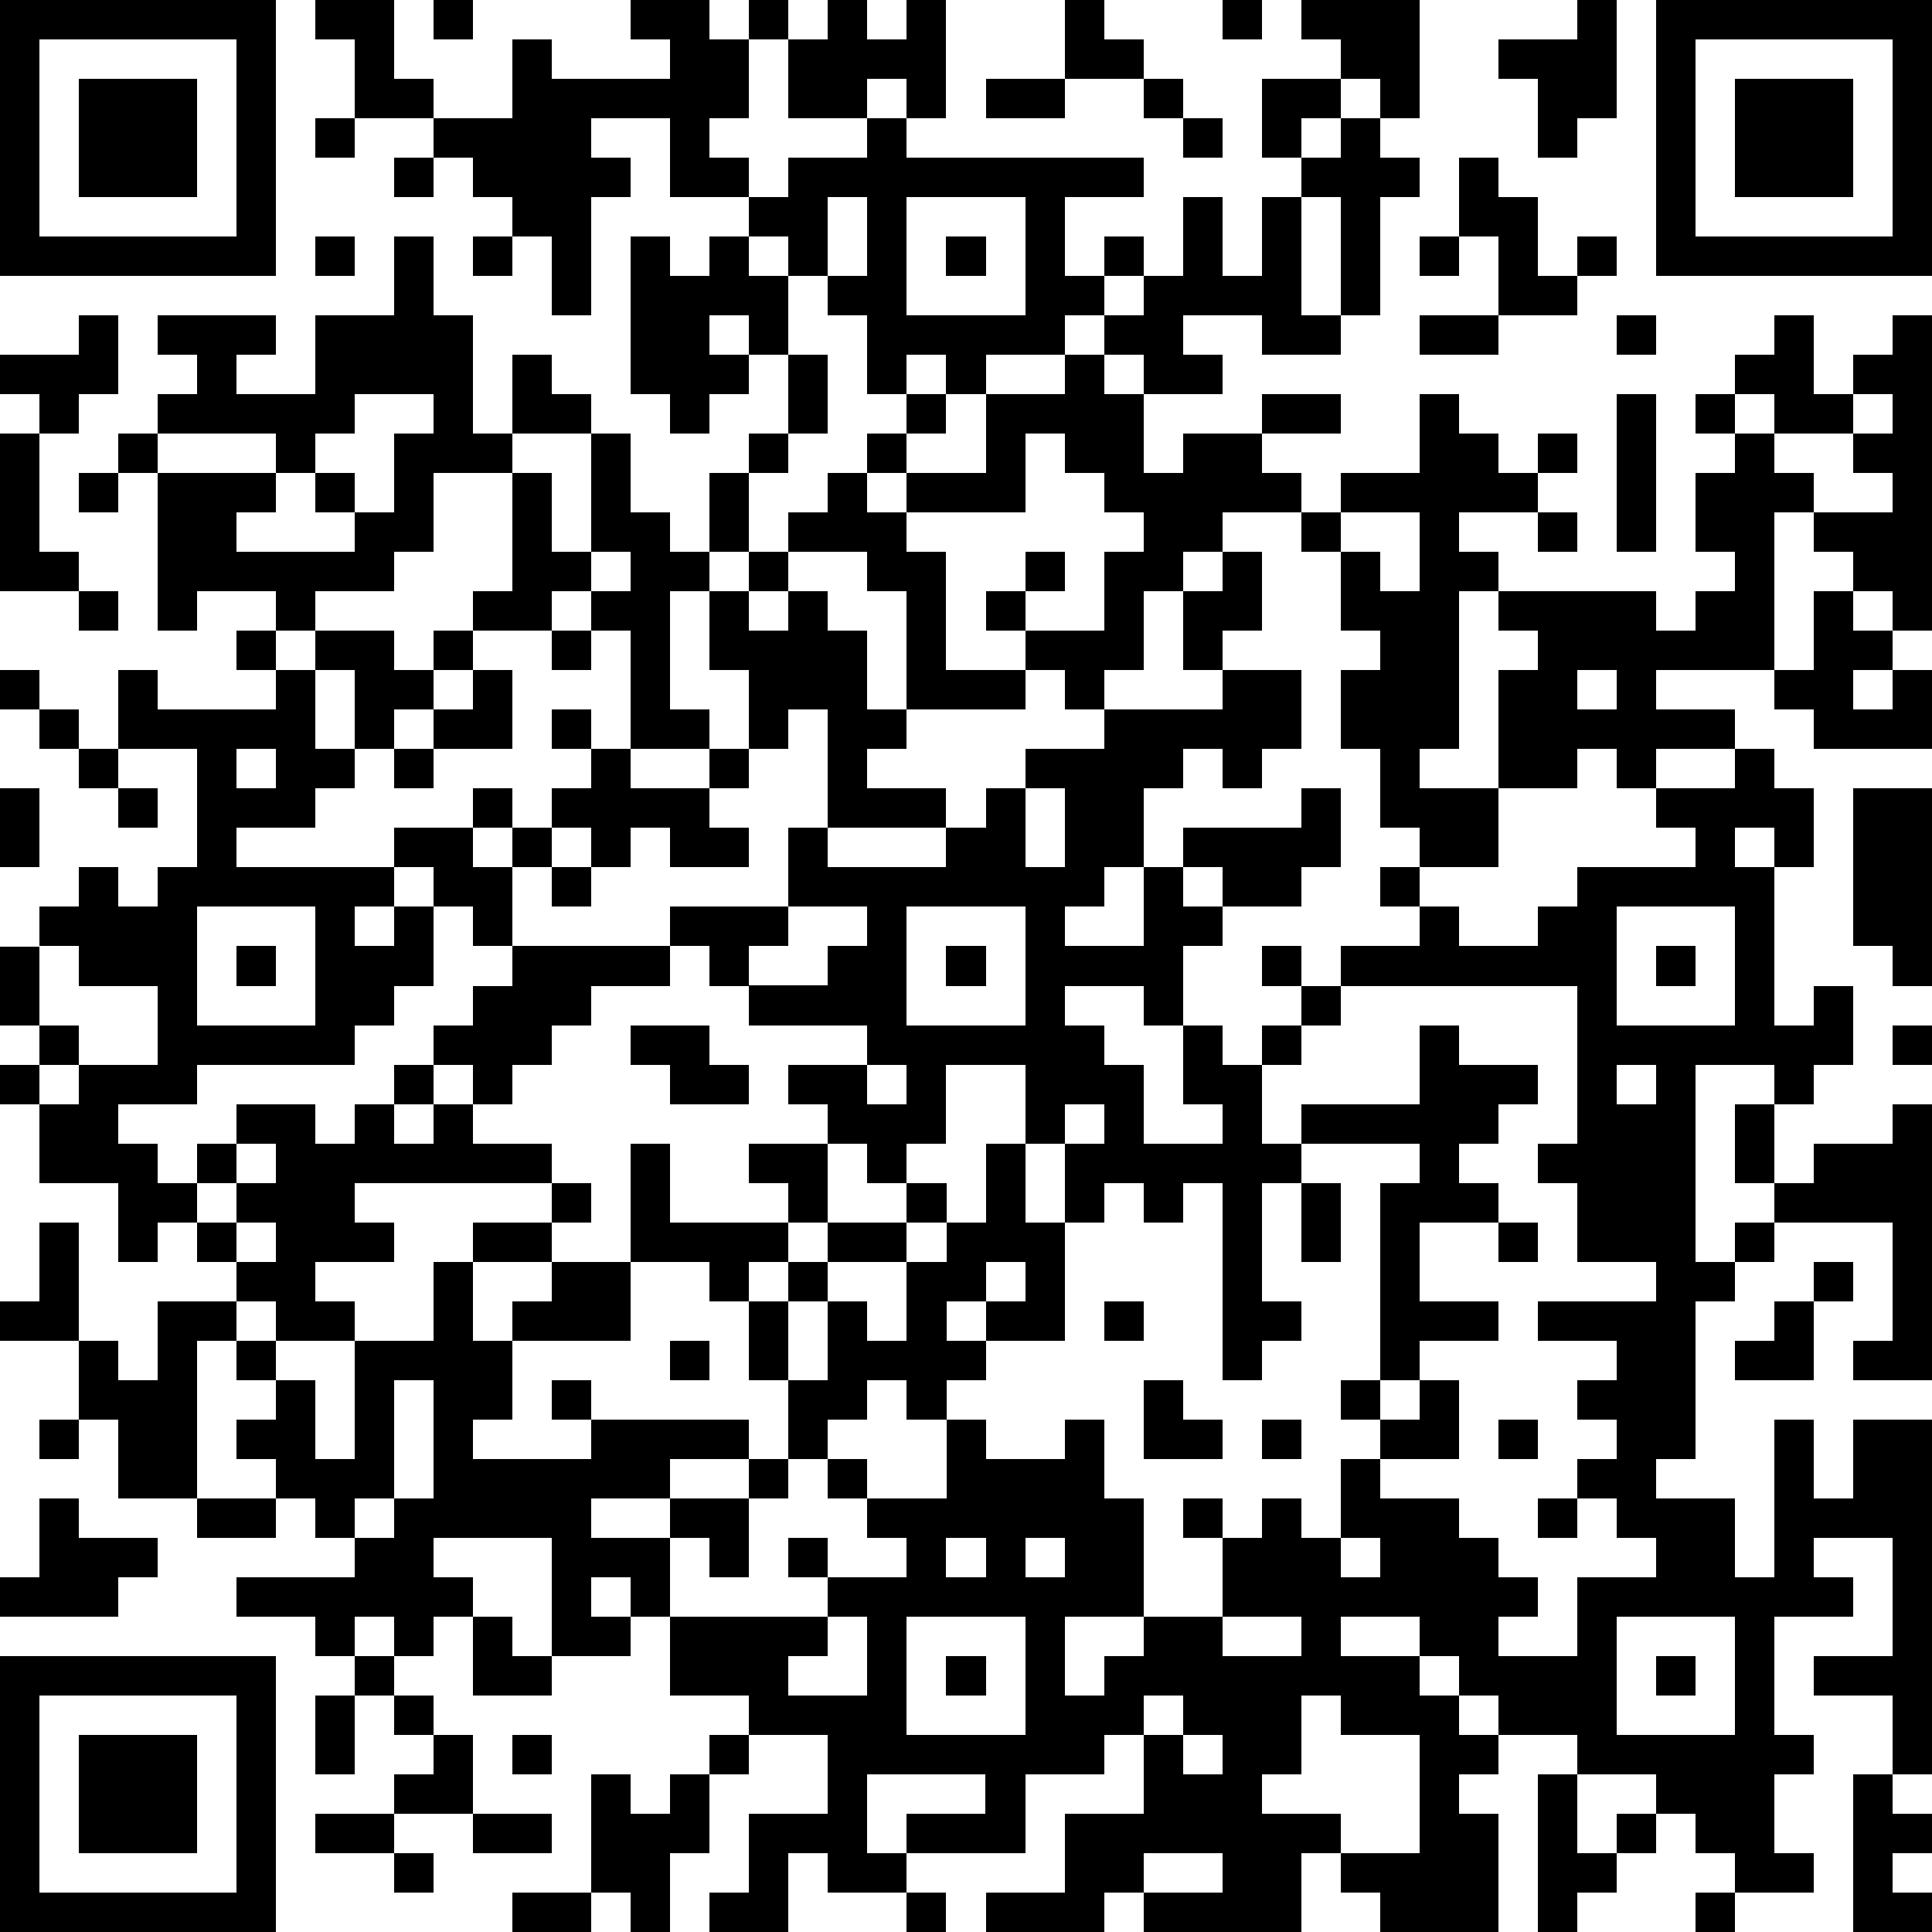 <?xml version="1.0" standalone="yes"?><svg version="1.1" xmlns="http://www.w3.org/2000/svg" xmlns:xlink="http://www.w3.org/1999/xlink" xmlns:ev="http://www.w3.org/2001/xml-events" width="196" height="196" shape-rendering="crispEdges"><path d="M0 0h7v7h-7zM8 0h2v2h1v1h-2v-2h-1zM11 0h1v1h-1zM16 0h2v1h1v-1h1v1h-1v2h-1v1h1v1h-2v-2h-2v1h1v1h-1v3h-1v-2h-1v-1h-1v-1h-1v-1h2v-2h1v1h3v-1h-1zM21 0h1v1h1v-1h1v3h-1v-1h-1v1h-2v-2h1zM27 0h1v1h1v1h-2zM31 0h1v1h-1zM33 0h3v3h-1v-1h-1v-1h-1zM40 0h1v3h-1v1h-1v-2h-1v-1h2zM42 0h7v7h-7zM1 1v5h5v-5zM43 1v5h5v-5zM2 2h3v3h-3zM25 2h2v1h-2zM29 2h1v1h-1zM32 2h2v1h-1v1h-1zM44 2h3v3h-3zM8 3h1v1h-1zM22 3h1v1h6v1h-2v2h1v-1h1v1h-1v1h-1v1h-2v1h-1v-1h-1v1h-1v-2h-1v-1h-1v-1h-1v-1h1v-1h2zM30 3h1v1h-1zM34 3h1v1h1v1h-1v3h-1v-3h-1v-1h1zM10 4h1v1h-1zM37 4h1v1h1v2h1v-1h1v1h-1v1h-2v-2h-1zM21 5v2h1v-2zM23 5v3h3v-3zM30 5h1v2h1v-2h1v3h1v1h-2v-1h-2v1h1v1h-2v-1h-1v-1h1v-1h1zM8 6h1v1h-1zM10 6h1v2h1v3h1v-2h1v1h1v1h-2v1h-2v2h-1v1h-2v1h-1v-1h-2v1h-1v-4h-1v-1h1v-1h1v-1h-1v-1h3v1h-1v1h2v-2h2zM12 6h1v1h-1zM16 6h1v1h1v-1h1v1h1v2h-1v-1h-1v1h1v1h-1v1h-1v-1h-1zM24 6h1v1h-1zM36 6h1v1h-1zM2 8h1v2h-1v1h-1v-1h-1v-1h2zM36 8h2v1h-2zM41 8h1v1h-1zM45 8h1v2h1v-1h1v-1h1v8h-1v-1h-1v-1h-1v-1h-1v4h-3v1h2v1h-2v1h-1v-1h-1v1h-2v-3h1v-1h-1v-1h-1v4h-1v1h2v2h-2v-1h-1v-2h-1v-2h1v-1h-1v-2h-1v-1h-2v1h-1v1h-1v2h-1v1h-1v-1h-1v-1h-1v-1h1v-1h1v1h-1v1h2v-2h1v-1h-1v-1h-1v-1h-1v2h-3v-1h-1v-1h1v-1h1v1h-1v1h2v-2h2v-1h1v1h1v2h1v-1h2v-1h2v1h-2v1h1v1h1v-1h2v-2h1v1h1v1h1v-1h1v1h-1v1h-2v1h1v1h4v1h1v-1h1v-1h-1v-2h1v-1h-1v-1h1v-1h1zM20 9h1v2h-1zM9 10v1h-1v1h-1v-1h-3v1h3v1h-1v1h3v-1h-1v-1h1v1h1v-2h1v-1zM41 10h1v4h-1zM44 10v1h1v-1zM47 10v1h-2v1h1v1h2v-1h-1v-1h1v-1zM0 11h1v3h1v1h-2zM15 11h1v2h1v1h1v-2h1v-1h1v1h-1v2h-1v1h-1v3h1v1h-2v-3h-1v-1h-1v1h-2v-1h1v-3h1v2h1zM2 12h1v1h-1zM21 12h1v1h1v1h1v3h2v1h-3v-3h-1v-1h-2v-1h1zM34 13v1h1v1h1v-2zM39 13h1v1h-1zM15 14v1h1v-1zM19 14h1v1h-1zM31 14h1v2h-1v1h-1v-2h1zM2 15h1v1h-1zM18 15h1v1h1v-1h1v1h1v2h1v1h-1v1h2v1h-3v-3h-1v1h-1v-2h-1zM46 15h1v1h1v1h-1v1h1v-1h1v2h-3v-1h-1v-1h1zM6 16h1v1h-1zM8 16h2v1h1v-1h1v1h-1v1h-1v1h-1v-2h-1zM14 16h1v1h-1zM0 17h1v1h-1zM3 17h1v1h3v-1h1v2h1v1h-1v1h-2v1h4v-1h2v-1h1v1h-1v1h1v-1h1v-1h1v-1h-1v-1h1v1h1v1h2v-1h1v1h-1v1h1v1h-2v-1h-1v1h-1v-1h-1v1h-1v2h-1v-1h-1v-1h-1v1h-1v1h1v-1h1v2h-1v1h-1v1h-4v1h-2v1h1v1h1v-1h1v-1h2v1h1v-1h1v-1h1v-1h1v-1h1v-1h4v-1h3v-2h1v1h3v-1h1v-1h1v-1h2v-1h3v-1h2v2h-1v1h-1v-1h-1v1h-1v2h-1v1h-1v1h2v-2h1v-1h3v-1h1v2h-1v1h-2v-1h-1v1h1v1h-1v2h-1v-1h-2v1h1v1h1v2h2v-1h-1v-2h1v1h1v-1h1v-1h-1v-1h1v1h1v-1h2v-1h-1v-1h1v1h1v1h2v-1h1v-1h3v-1h-1v-1h2v-1h1v1h1v2h-1v-1h-1v1h1v4h1v-1h1v2h-1v1h-1v-1h-2v5h1v-1h1v-1h-1v-2h1v2h1v-1h2v-1h1v7h-2v-1h1v-3h-3v1h-1v1h-1v4h-1v1h2v2h1v-4h1v2h1v-2h2v9h-1v-2h-2v-1h2v-3h-2v1h1v1h-2v3h1v1h-1v2h1v1h-2v-1h-1v-1h-1v-1h-2v-1h-2v-1h-1v-1h-1v-1h-2v1h2v1h1v1h1v1h-1v1h1v3h-3v-1h-1v-1h-1v2h-4v-1h-1v1h-3v-1h2v-2h2v-2h-1v1h-2v2h-3v-1h2v-1h-3v2h1v1h-2v-1h-1v2h-2v-1h1v-2h2v-2h-2v-1h-2v-2h-1v-1h-1v1h1v1h-2v-3h-3v1h1v1h-1v1h-1v-1h-1v1h-1v-1h-2v-1h3v-1h-1v-1h-1v-1h-1v-1h1v-1h-1v-1h-1v4h-2v-2h-1v-2h-2v-1h1v-2h1v3h1v1h1v-2h2v-1h-1v-1h-1v1h-1v-2h-2v-2h-1v-1h1v-1h-1v-2h1v-1h1v-1h1v1h1v-1h1v-3h-2zM12 17h1v2h-2v-1h1zM40 17v1h1v-1zM1 18h1v1h-1zM2 19h1v1h-1zM6 19v1h1v-1zM10 19h1v1h-1zM0 20h1v2h-1zM3 20h1v1h-1zM26 20v2h1v-2zM47 20h2v5h-1v-1h-1zM14 22h1v1h-1zM5 23v3h3v-3zM20 23v1h-1v1h-1v-1h-1v1h-2v1h-1v1h-1v1h-1v-1h-1v1h-1v1h1v-1h1v1h2v1h-5v1h1v1h-2v1h1v1h-2v-1h-1v1h1v1h1v2h1v-3h2v-2h1v-1h2v-1h1v1h-1v1h-2v2h1v-1h1v-1h2v-3h1v2h3v-1h-1v-1h2v-1h-1v-1h2v-1h-3v-1h2v-1h1v-1zM23 23v3h3v-3zM41 23v3h3v-3zM1 24v2h1v1h-1v1h1v-1h2v-2h-2v-1zM6 24h1v1h-1zM24 24h1v1h-1zM42 24h1v1h-1zM34 25v1h-1v1h-1v2h1v-1h3v-2h1v1h2v1h-1v1h-1v1h1v1h-2v2h2v1h-2v1h-1v-5h1v-1h-3v1h-1v3h1v1h-1v1h-1v-5h-1v1h-1v-1h-1v1h-1v-2h-1v-2h-2v2h-1v1h-1v-1h-1v2h-1v1h-1v1h-1v-1h-2v2h-3v2h-1v1h3v-1h-1v-1h1v1h4v1h-2v1h-2v1h2v-1h2v-1h1v-2h-1v-2h1v-1h1v-1h2v-1h1v1h-1v1h-2v1h-1v2h1v-2h1v1h1v-2h1v-1h1v-2h1v2h1v3h-2v-1h-1v1h1v1h-1v1h-1v-1h-1v1h-1v1h-1v1h-1v2h-1v-1h-1v2h4v-1h-1v-1h1v1h2v-1h-1v-1h-1v-1h1v1h2v-2h1v1h2v-1h1v2h1v3h-2v2h1v-1h1v-1h2v-2h-1v-1h1v1h1v-1h1v1h1v-2h1v-1h-1v-1h1v1h1v-1h1v2h-2v1h2v1h1v1h1v1h-1v1h2v-2h2v-1h-1v-1h-1v-1h1v-1h-1v-1h1v-1h-2v-1h3v-1h-2v-2h-1v-1h1v-4zM16 26h2v1h1v1h-2v-1h-1zM48 26h1v1h-1zM22 27v1h1v-1zM41 27v1h1v-1zM27 28v1h1v-1zM6 29v1h-1v1h1v-1h1v-1zM33 30h1v2h-1zM6 31v1h1v-1zM38 31h1v1h-1zM25 32v1h1v-1zM46 32h1v1h-1zM28 33h1v1h-1zM45 33h1v2h-2v-1h1zM17 34h1v1h-1zM10 35v3h-1v1h1v-1h1v-3zM29 35h1v1h1v1h-2zM1 36h1v1h-1zM32 36h1v1h-1zM38 36h1v1h-1zM1 38h1v1h2v1h-1v1h-3v-1h1zM5 38h2v1h-2zM39 38h1v1h-1zM24 39v1h1v-1zM26 39v1h1v-1zM34 39v1h1v-1zM12 41h1v1h1v1h-2zM21 41v1h-1v1h2v-2zM23 41v3h3v-3zM31 41v1h2v-1zM41 41v3h3v-3zM0 42h7v7h-7zM9 42h1v1h-1zM24 42h1v1h-1zM42 42h1v1h-1zM1 43v5h5v-5zM8 43h1v2h-1zM10 43h1v1h-1zM29 43v1h1v-1zM33 43v2h-1v1h2v1h2v-3h-2v-1zM2 44h3v3h-3zM11 44h1v2h-2v-1h1zM13 44h1v1h-1zM18 44h1v1h-1zM30 44v1h1v-1zM15 45h1v1h1v-1h1v2h-1v2h-1v-1h-1zM39 45h1v2h1v-1h1v1h-1v1h-1v1h-1zM47 45h1v1h1v1h-1v1h1v1h-2zM8 46h2v1h-2zM12 46h2v1h-2zM10 47h1v1h-1zM29 47v1h2v-1zM13 48h2v1h-2zM23 48h1v1h-1zM43 48h1v1h-1z" style="fill:#000" transform="translate(0,0) scale(4)"/></svg>